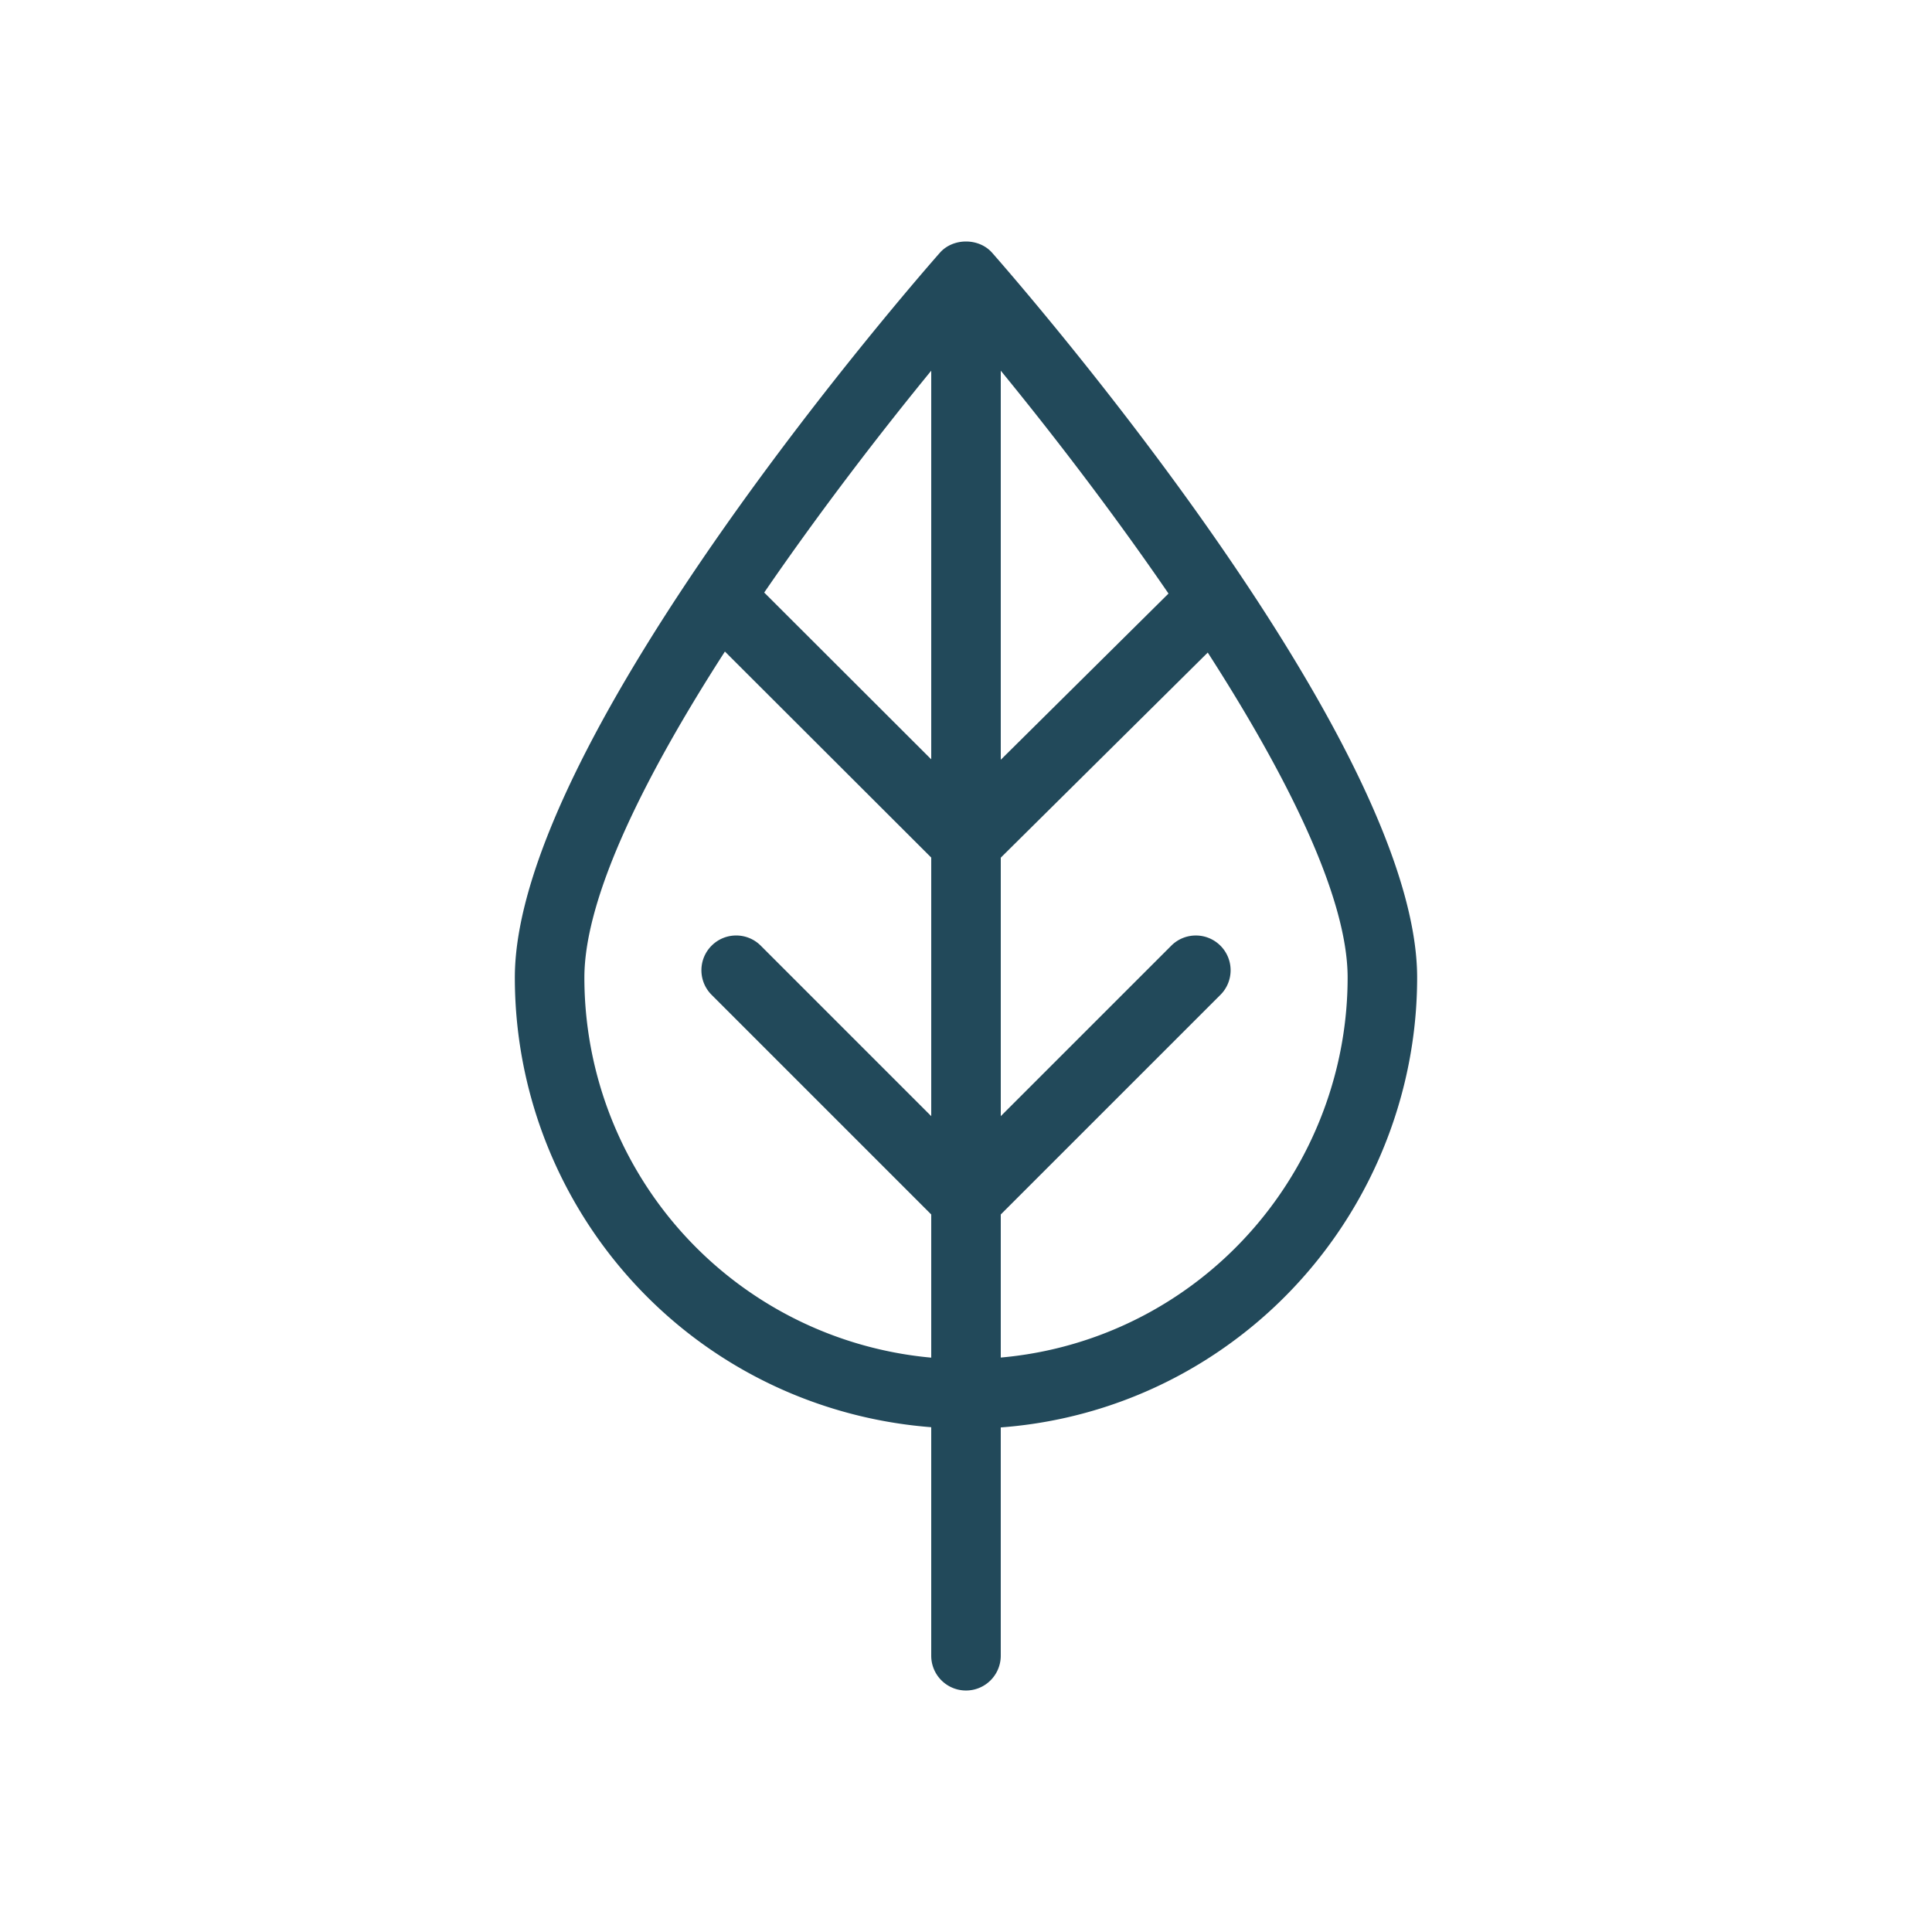 <svg data-bbox="53.296 25 93.406 150.001" viewBox="0 0 200 200" height="200" width="200" xmlns="http://www.w3.org/2000/svg" data-type="color">
    <g>
        <path d="M102.699 26.16c-1.367-1.546-4.032-1.546-5.399 0-1.797 2.036-44.004 50.164-44.004 75.043 0 13.46 5.812 26.27 15.945 35.147 7.602 6.658 17.136 10.62 27.159 11.394v23.658a3.599 3.599 0 1 0 7.198 0v-23.636a46.255 46.255 0 0 0 24.032-8.905c11.942-8.778 19.072-22.854 19.072-37.658.001-24.879-42.206-73.007-44.003-75.043zm-6.298 52.447L79.111 61.34c5.879-8.567 12.146-16.684 17.29-22.966v40.233zm7.198-40.234c5.165 6.308 11.464 14.465 17.364 23.072l-17.364 17.206V38.373zm-29.616 92.561a39.535 39.535 0 0 1-13.488-29.731c0-8.46 6.447-21.184 14.547-33.756l21.359 21.328v26.768L78.754 97.896c-1.406-1.406-3.683-1.406-5.089 0s-1.406 3.683 0 5.089l22.736 22.736v14.822a39.455 39.455 0 0 1-22.418-9.609zm49.385 2.126a39.114 39.114 0 0 1-19.769 7.473v-14.811l22.739-22.736c1.406-1.406 1.406-3.683 0-5.089s-3.683-1.406-5.089 0L103.6 115.544V88.785l21.426-21.232c8.067 12.538 14.48 25.214 14.48 33.65-.001 12.52-6.032 24.431-16.138 31.857z" fill="#22495A" data-color="1"/>
    </g>
</svg>
